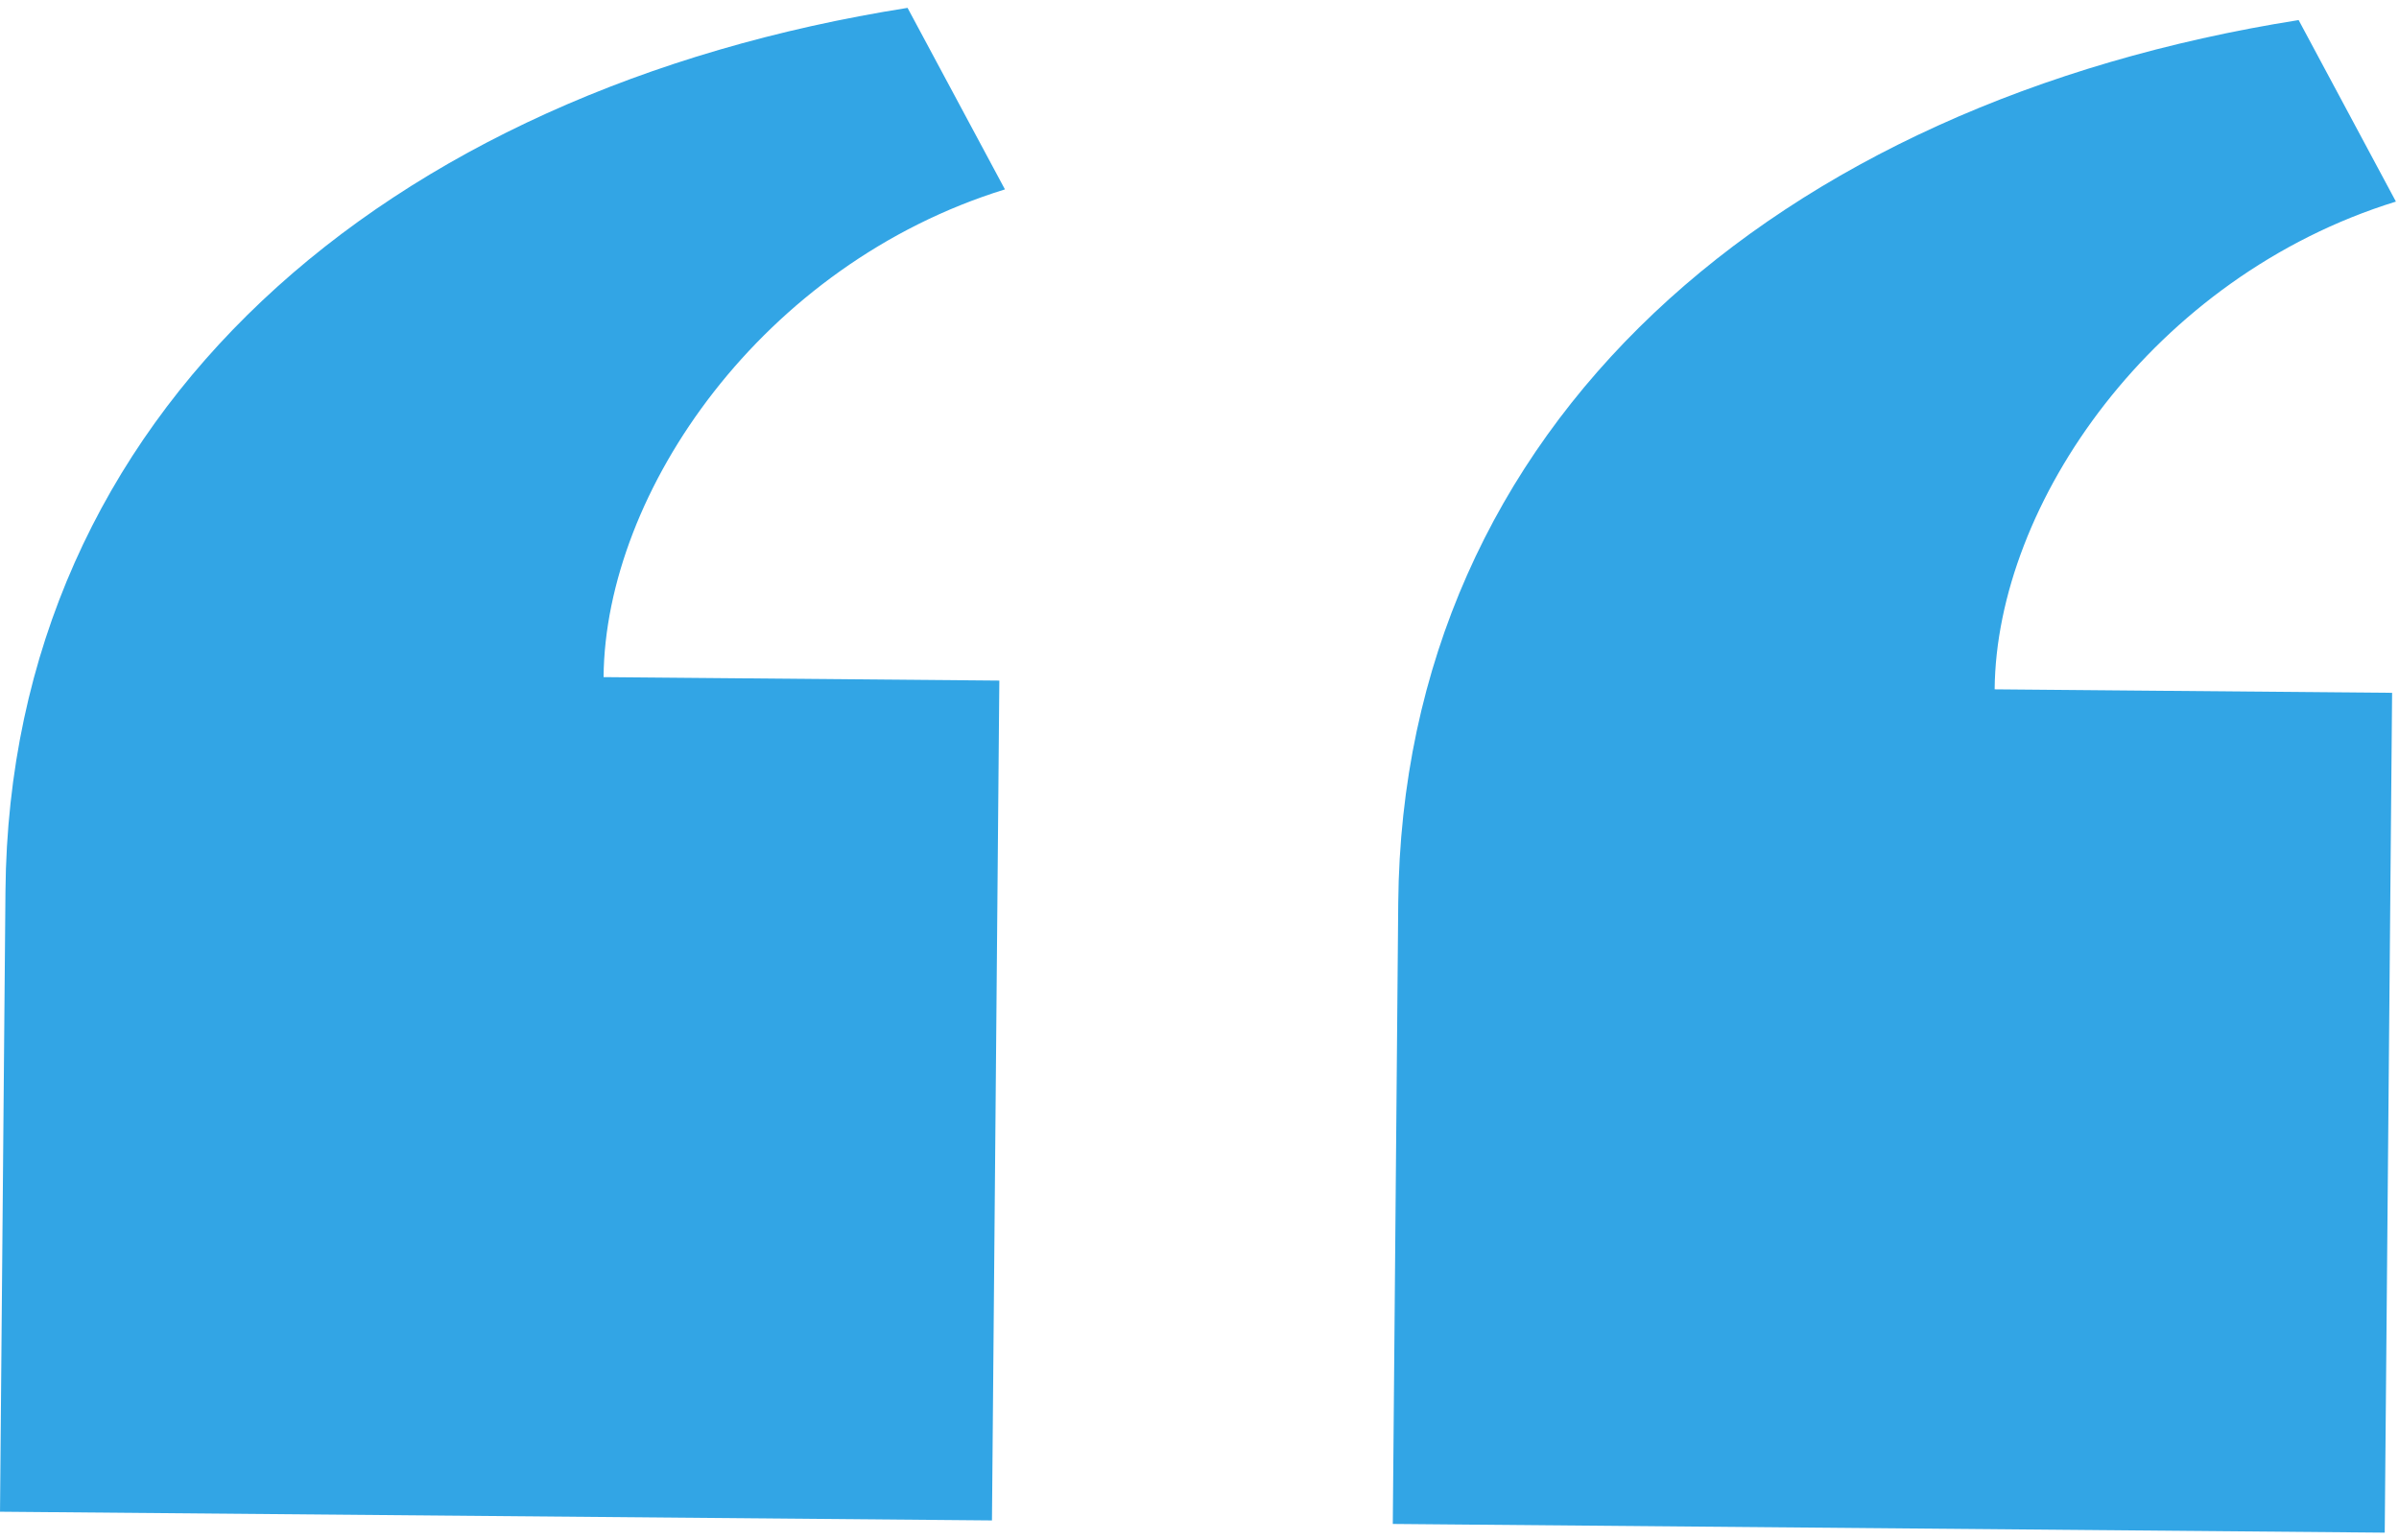 <svg width="176" height="113" viewBox="0 0 176 113" fill="none" xmlns="http://www.w3.org/2000/svg">
<path d="M102.181 111.814L102.58 66.271C102.889 31.123 130.296 7.539 168.637 1.473L175.774 14.791C157.996 20.286 146.455 36.953 146.335 50.577L175.494 50.833L174.953 112.453L102.181 111.814ZM0.001 110.917L0.401 65.374C0.71 30.226 28.241 6.637 66.582 0.577L73.726 13.896C55.941 19.39 44.4 36.057 44.28 49.681L73.315 49.936L72.774 111.556L0.001 110.917Z" fill="#32A5E5"/>
</svg>
